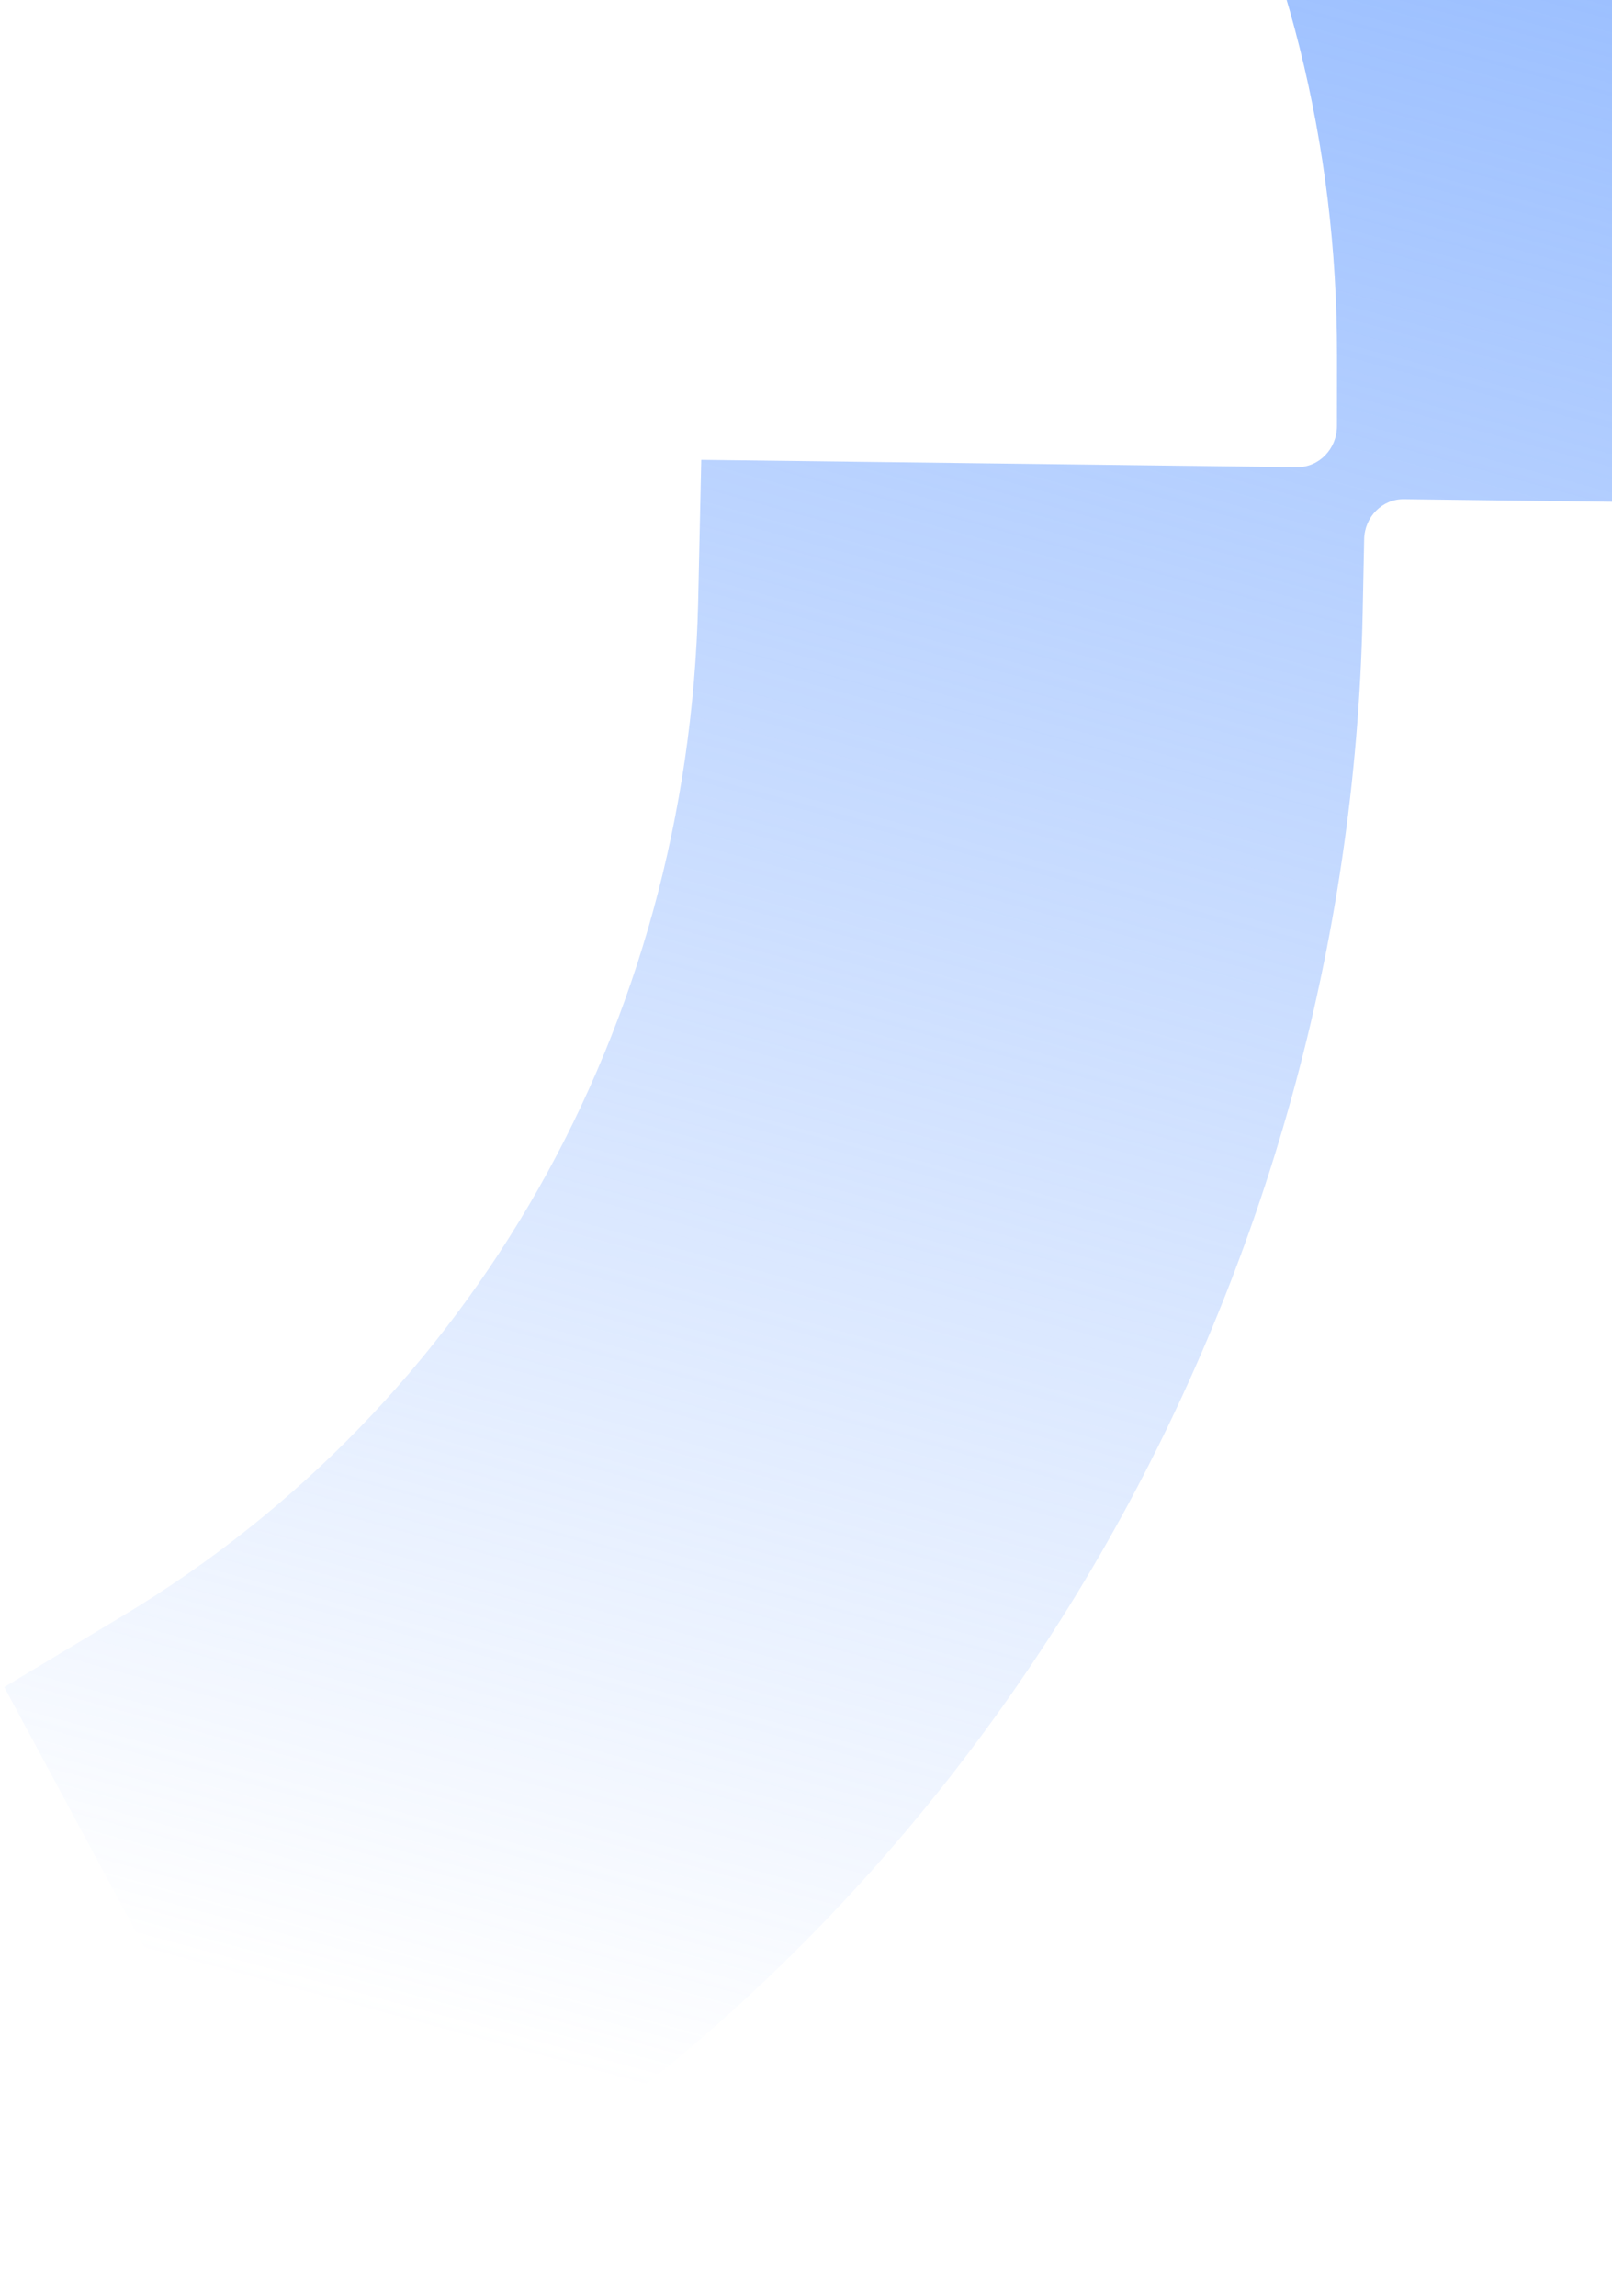 <svg width="238" height="339" viewBox="0 0 238 339" fill="none" xmlns="http://www.w3.org/2000/svg">
<path d="M66.583 327.677C147.589 279.245 199.149 188.411 201.183 90.593L201.406 79.609C201.47 76.311 204.093 73.663 207.282 73.702L295.507 74.801L295.567 53.285C295.891 -44.199 246.38 -136.267 166.3 -187.024L148.634 -198.224L98.602 -110.135L115.822 -99.156C166.988 -66.565 197.483 -9.884 197.395 52.459L197.389 62.916C197.378 66.28 194.75 68.988 191.529 68.976L103.535 67.897L103.075 88.984C101.605 151.539 69.882 207.449 18.169 238.555L0.627 249.099L48.676 338.431L66.578 327.737L66.583 327.677Z" fill="url(#paint0_linear_133_528)"/>
<defs>
<linearGradient id="paint0_linear_133_528" x1="25.3" y1="289.529" x2="147.202" y2="-158.62" gradientUnits="userSpaceOnUse">
<stop stop-color="#77A8FF" stop-opacity="0"/>
<stop offset="1" stop-color="#77A8FF"/>
</linearGradient>
</defs>
</svg>
